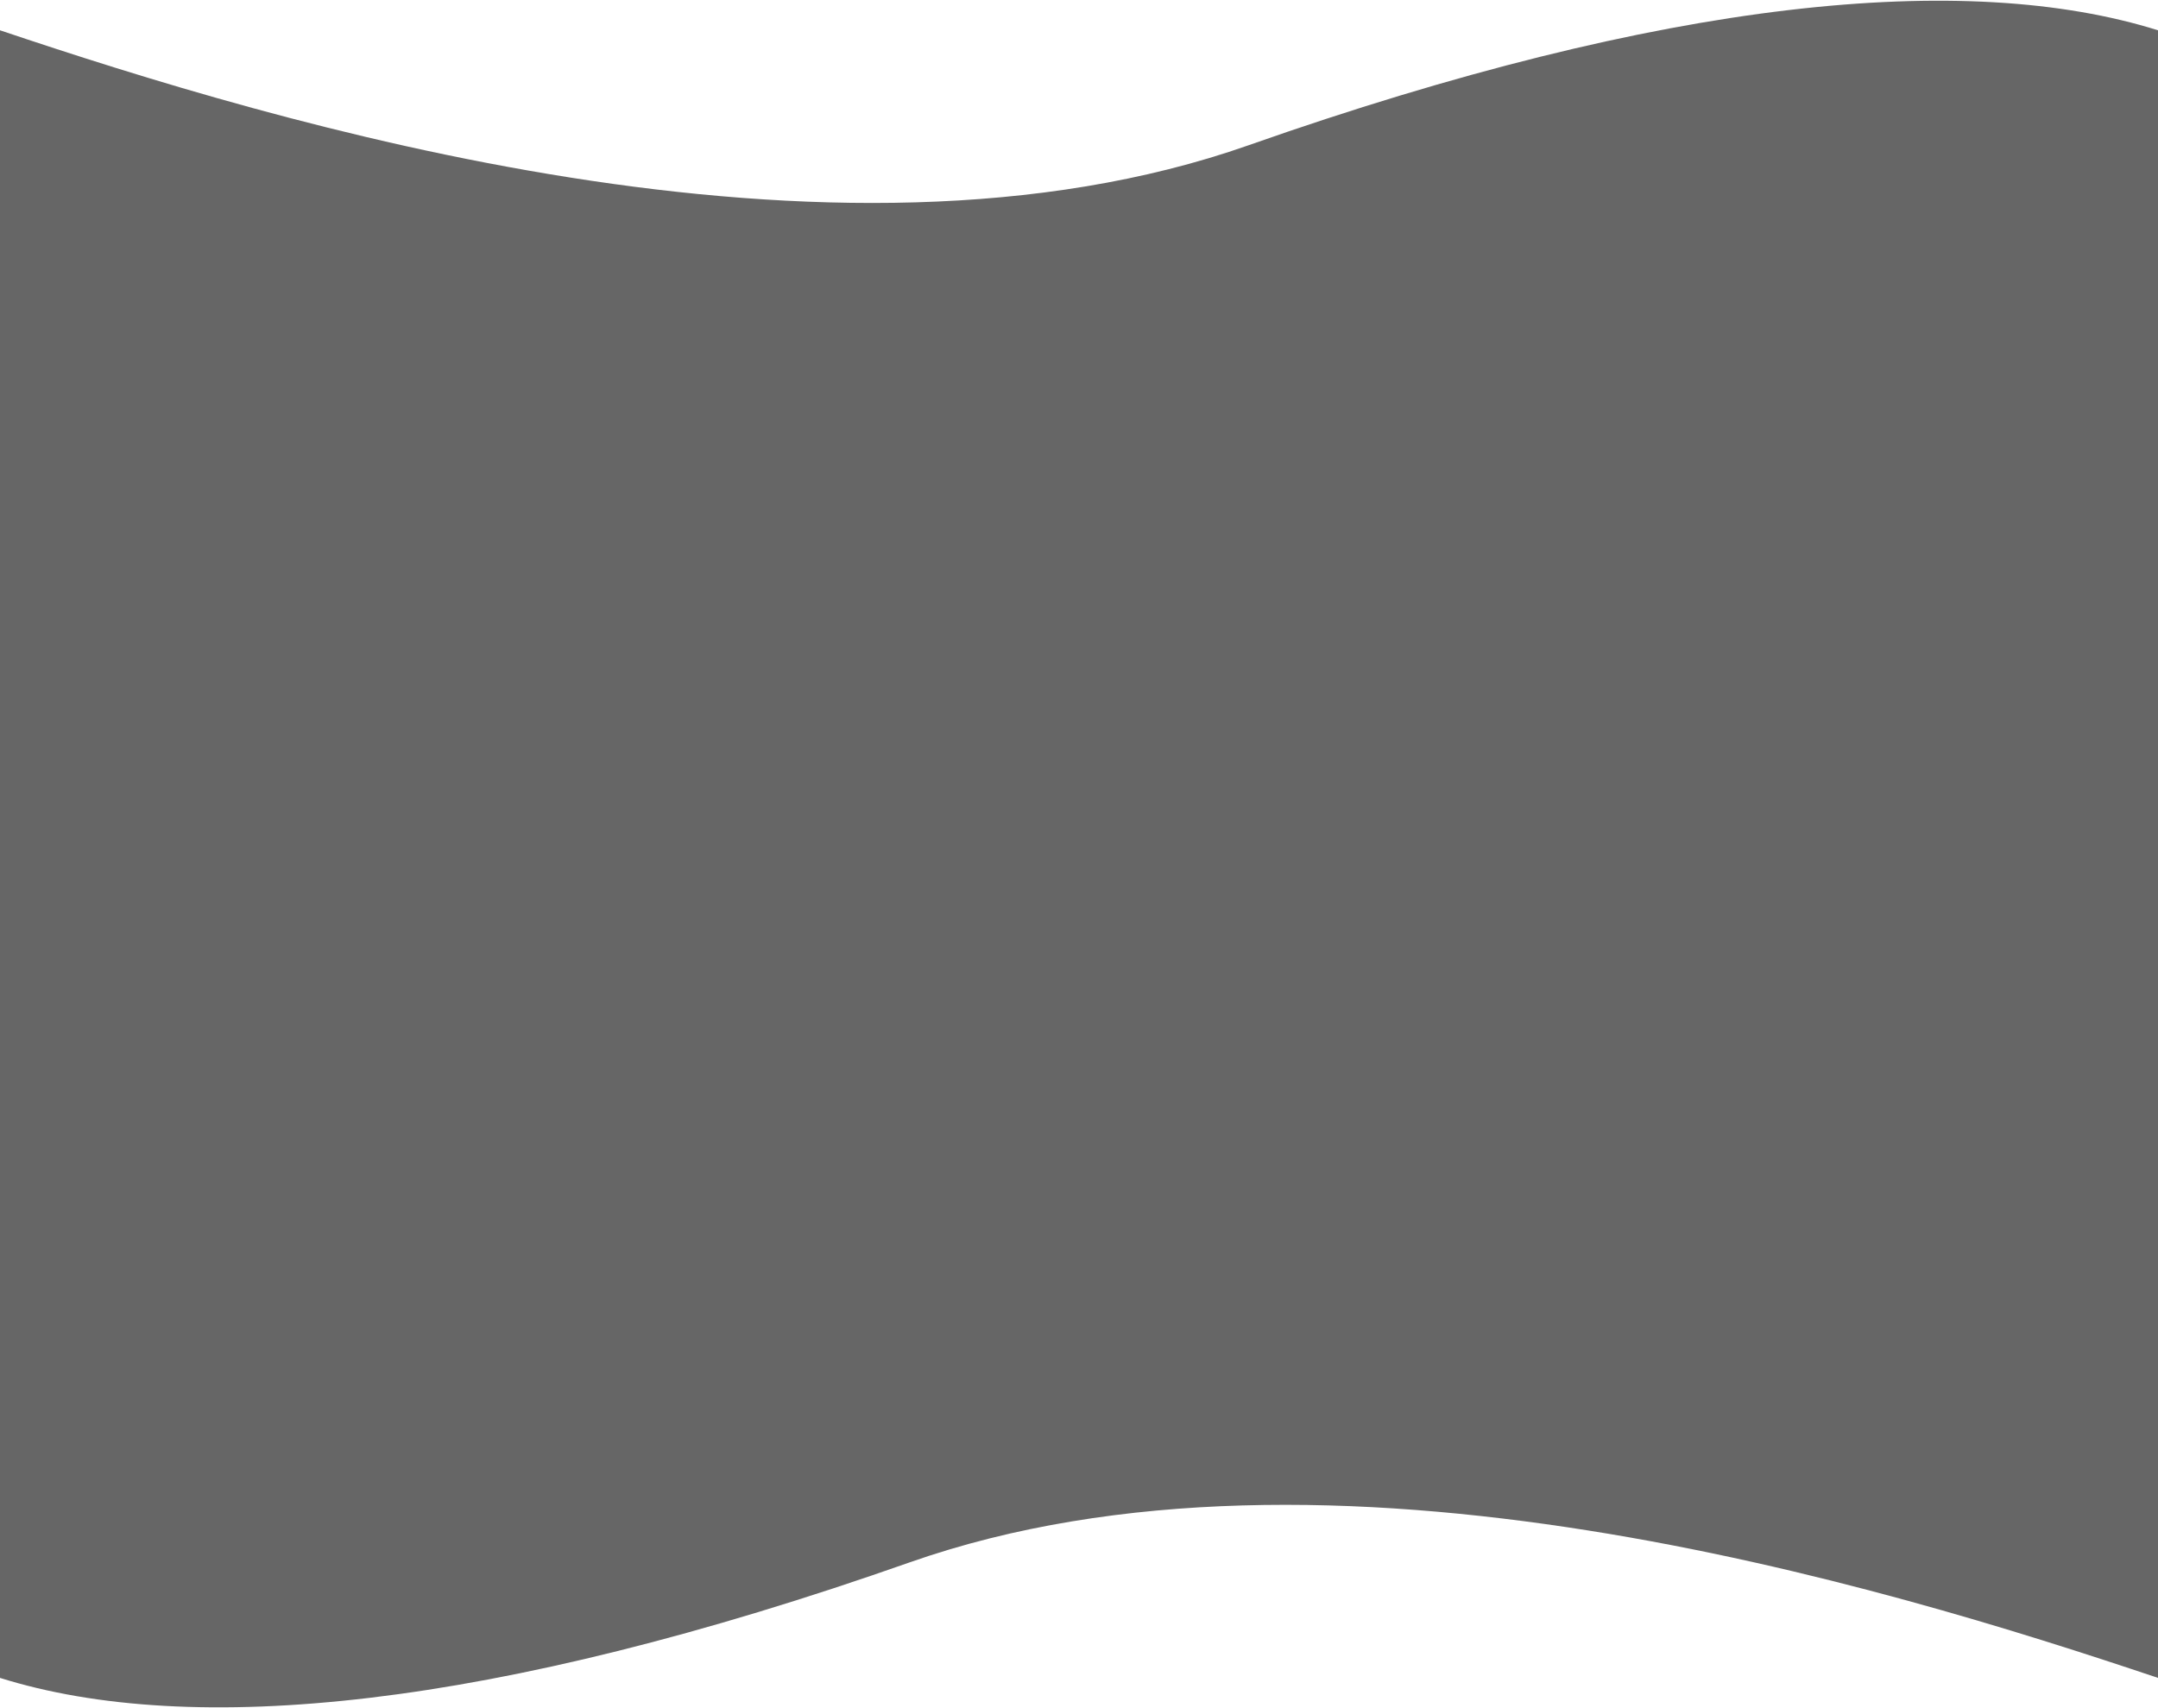 <?xml version="1.0" encoding="UTF-8"?> <svg xmlns="http://www.w3.org/2000/svg" width="1781" height="1410" fill="none"><g filter="url(#filter0_b_253_41)" fill="#000" fill-opacity=".6"><path d="M750.593 1289.69C405.502 1411.11 158.099 1434.5 0 1385V364h1781v1021c-226.79-76.27-685.32-216.72-1030.407-95.31zM1030.42 119.904C1375.52-1.512 1622.9-24.501 1781 25v339H0V25c226.794 76.272 685.333 216.319 1030.42 94.904z"></path></g><defs><filter id="filter0_b_253_41" x="-50" y="-49.404" width="1881" height="1508.71" filterUnits="userSpaceOnUse" color-interpolation-filters="sRGB"><feFlood flood-opacity="0" result="BackgroundImageFix"></feFlood><feGaussianBlur in="BackgroundImageFix" stdDeviation="25"></feGaussianBlur><feComposite in2="SourceAlpha" operator="in" result="effect1_backgroundBlur_253_41"></feComposite><feBlend in="SourceGraphic" in2="effect1_backgroundBlur_253_41" result="shape"></feBlend></filter></defs></svg> 